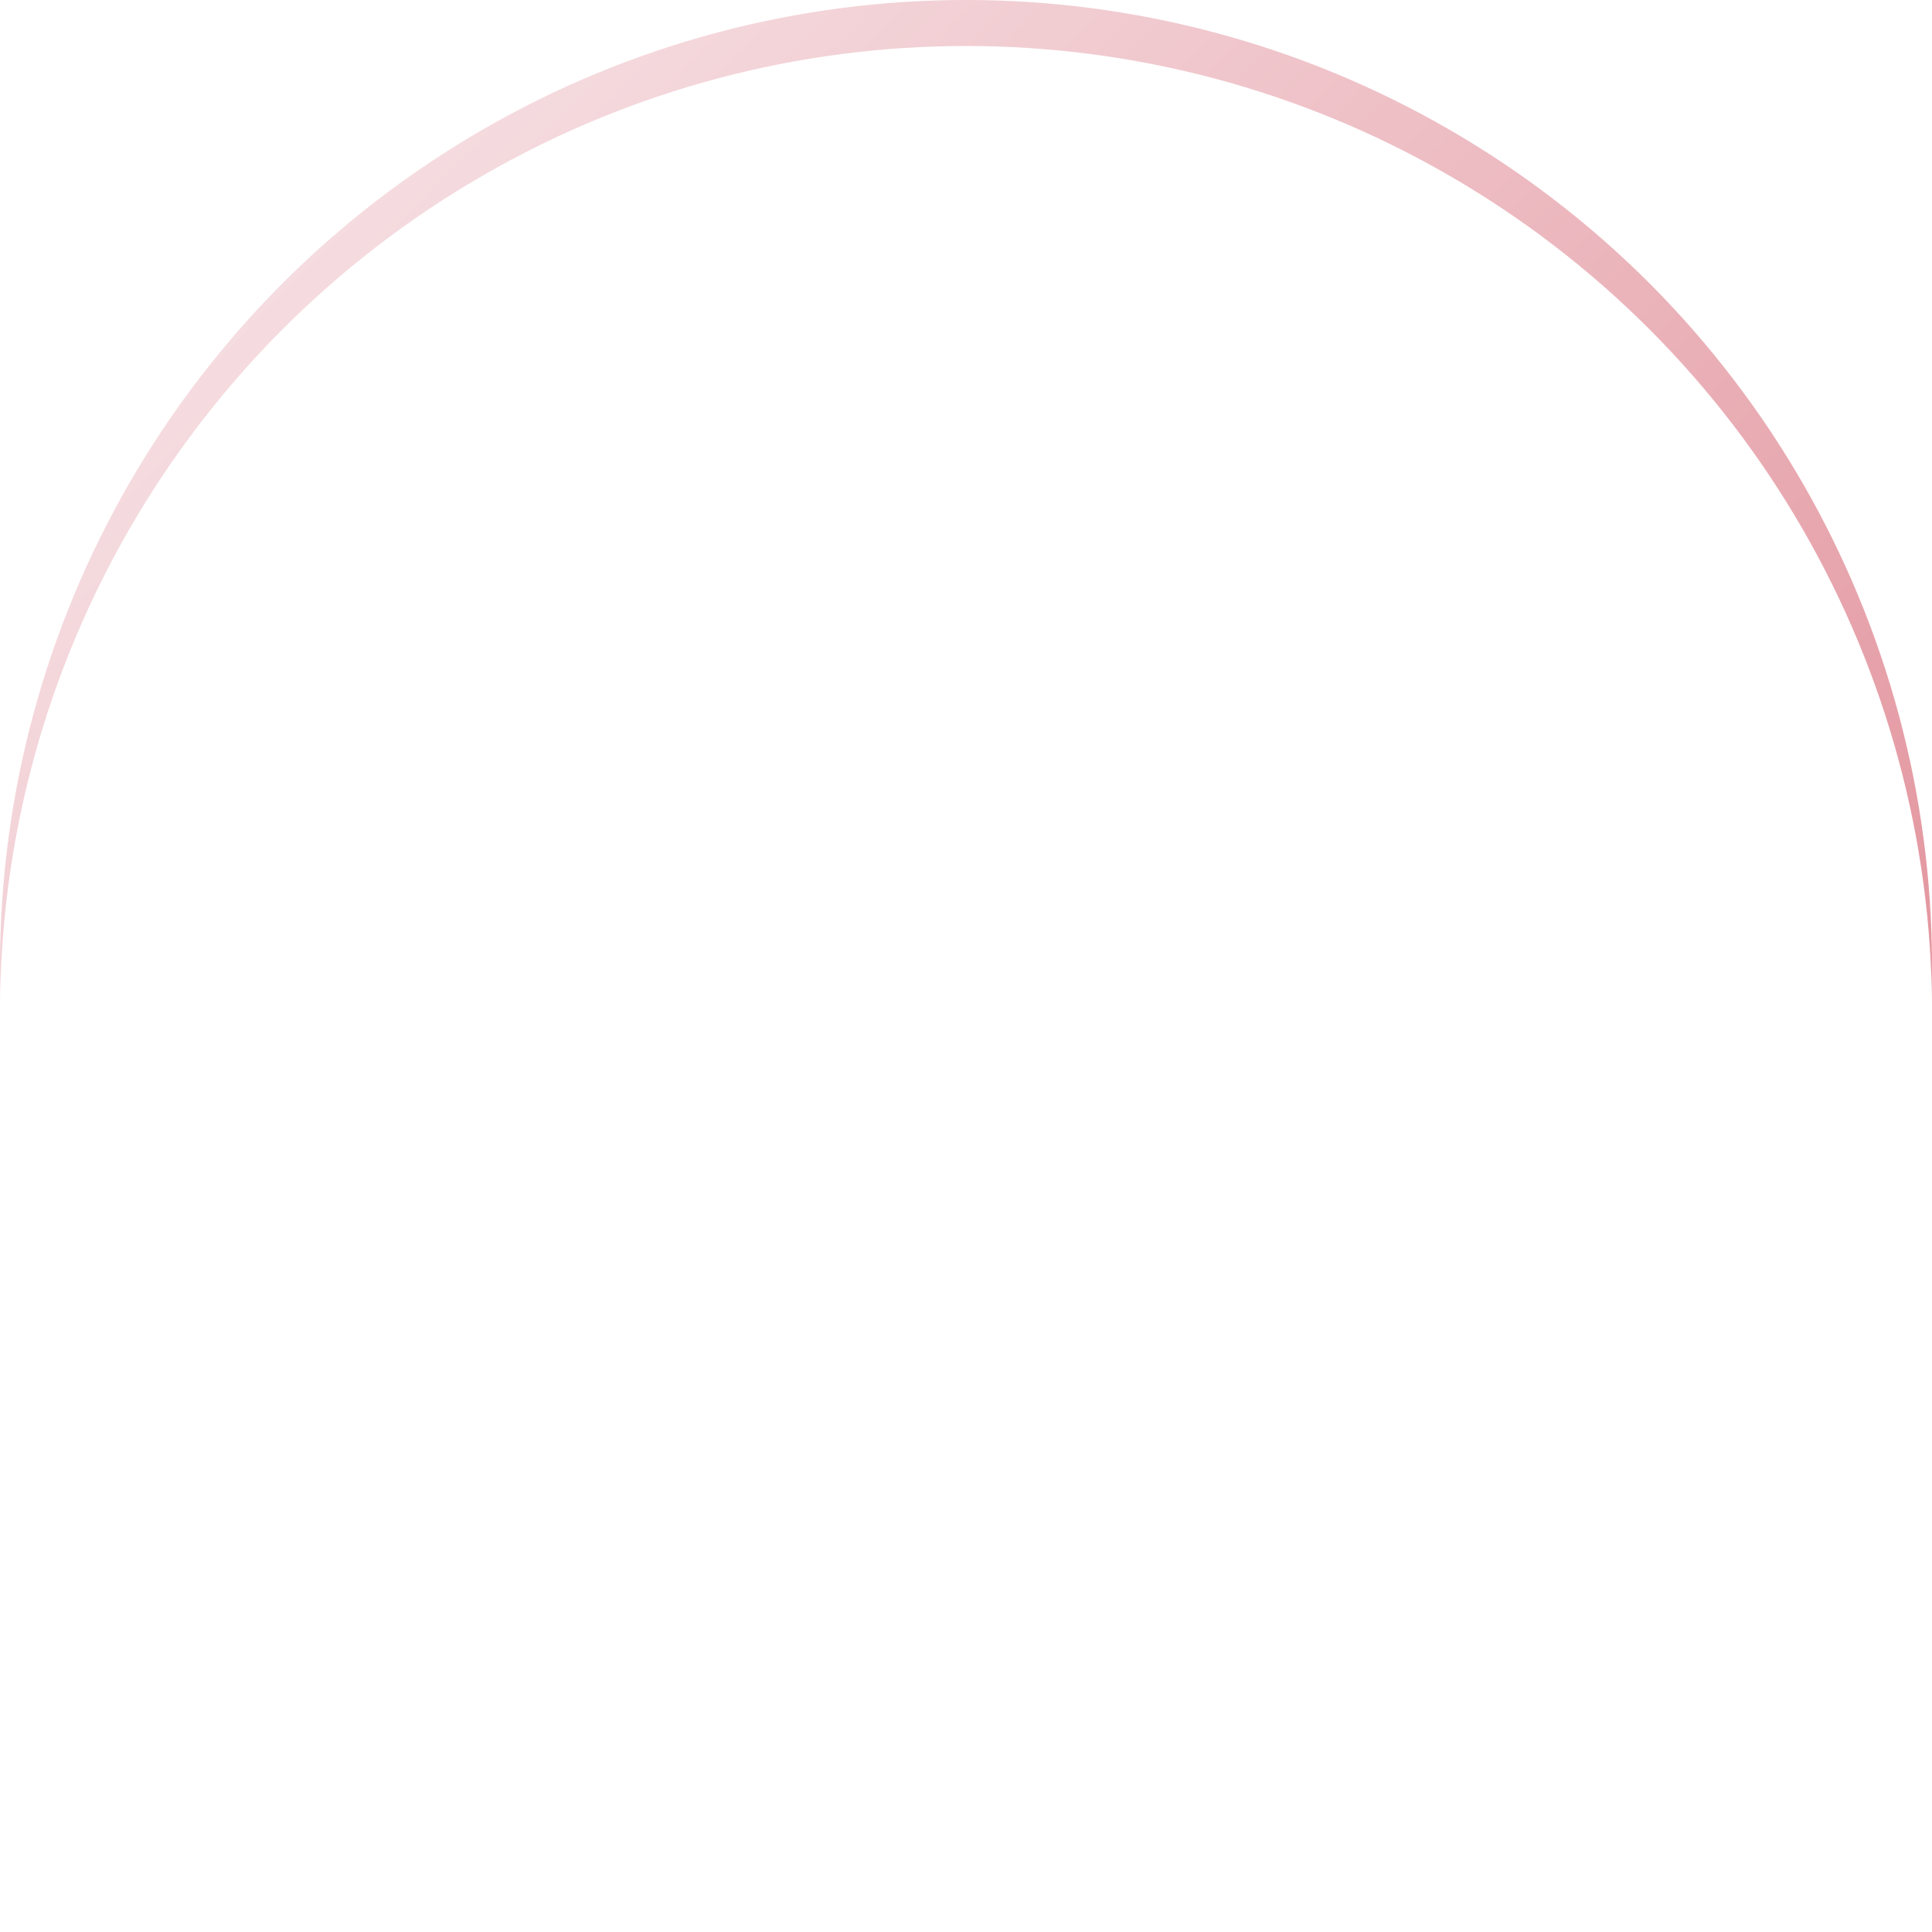 <svg xmlns="http://www.w3.org/2000/svg" width="420" height="420"><defs><linearGradient id="a" x1=".047" y1=".04" x2=".982" y2=".965" gradientUnits="objectBoundingBox"><stop offset="0" stop-color="#f8e8eb"/><stop offset="1" stop-color="#dd7d88"/></linearGradient><filter id="b"><feOffset dy="10"/><feGaussianBlur stdDeviation="10" result="blur"/><feFlood flood-color="#510720" flood-opacity=".149" result="color"/><feComposite operator="out" in="SourceGraphic" in2="blur"/><feComposite operator="in" in="color"/><feComposite operator="in" in2="SourceGraphic"/></filter></defs><g data-type="innerShadowGroup"><circle data-name="楕円形 3927" cx="210" cy="210" r="210" fill="url(#a)"/><g filter="url(#b)"><circle data-name="楕円形 3927" cx="210" cy="210" r="210" fill="#fff"/></g></g></svg>